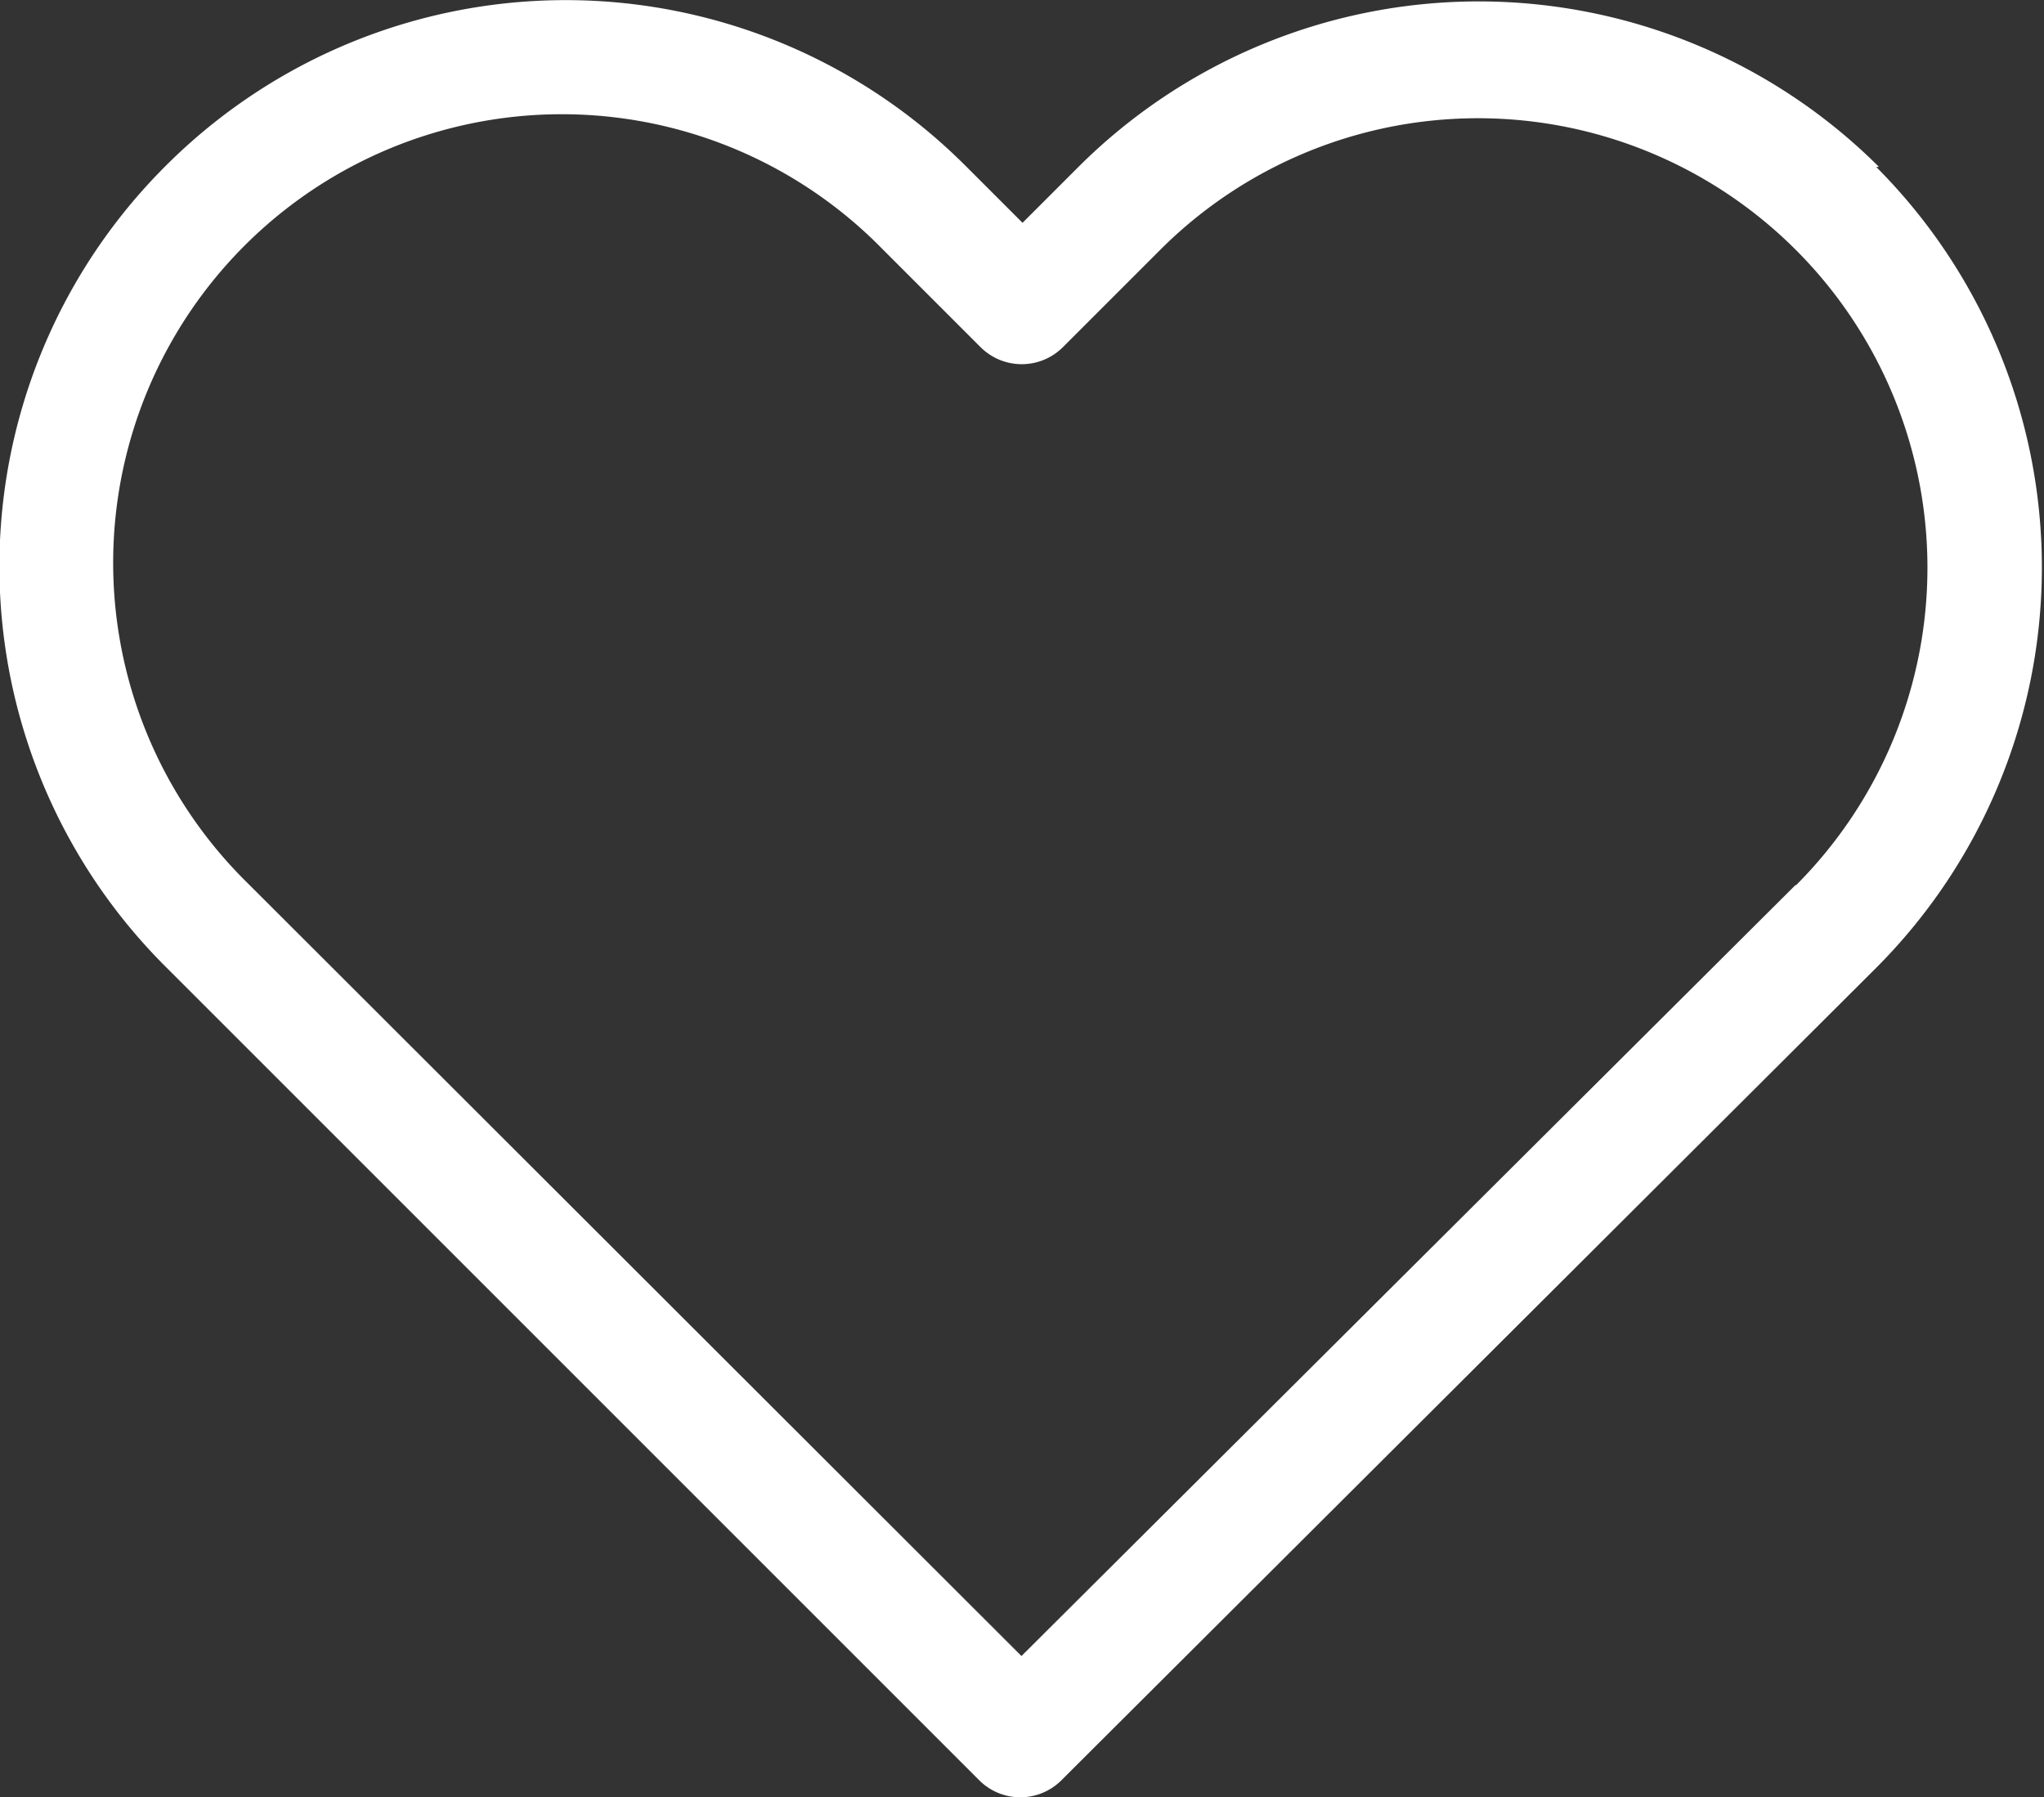 <svg xmlns="http://www.w3.org/2000/svg" width="11.54" height="10.146" viewBox="0 0 11.54 10.146">
  <rect x="0" y="0" width="11.54" height="10.146" fill="#333333" stroke="none"/>
  <g id="heart" transform="translate(0 0)">
    <path id="Path_1" data-name="Path 1" d="M10.608,29.443a3.2,3.2,0,0,0-4.519,0l-.316.316-.32-.32a3.192,3.192,0,0,0-4.519,0,3.192,3.192,0,0,0,0,4.519l4.594,4.594a.328.328,0,0,0,.465,0l4.6-4.587a3.2,3.2,0,0,0,0-4.521Zm-.47,4.054L5.767,37.851,1.4,33.489a2.533,2.533,0,1,1,3.582-3.582l.553.553a.329.329,0,0,0,.467,0l.548-.548A2.534,2.534,0,0,1,10.139,33.5Z" transform="translate(0 -28.501)" fill="#fff"/>
  </g>
</svg>
